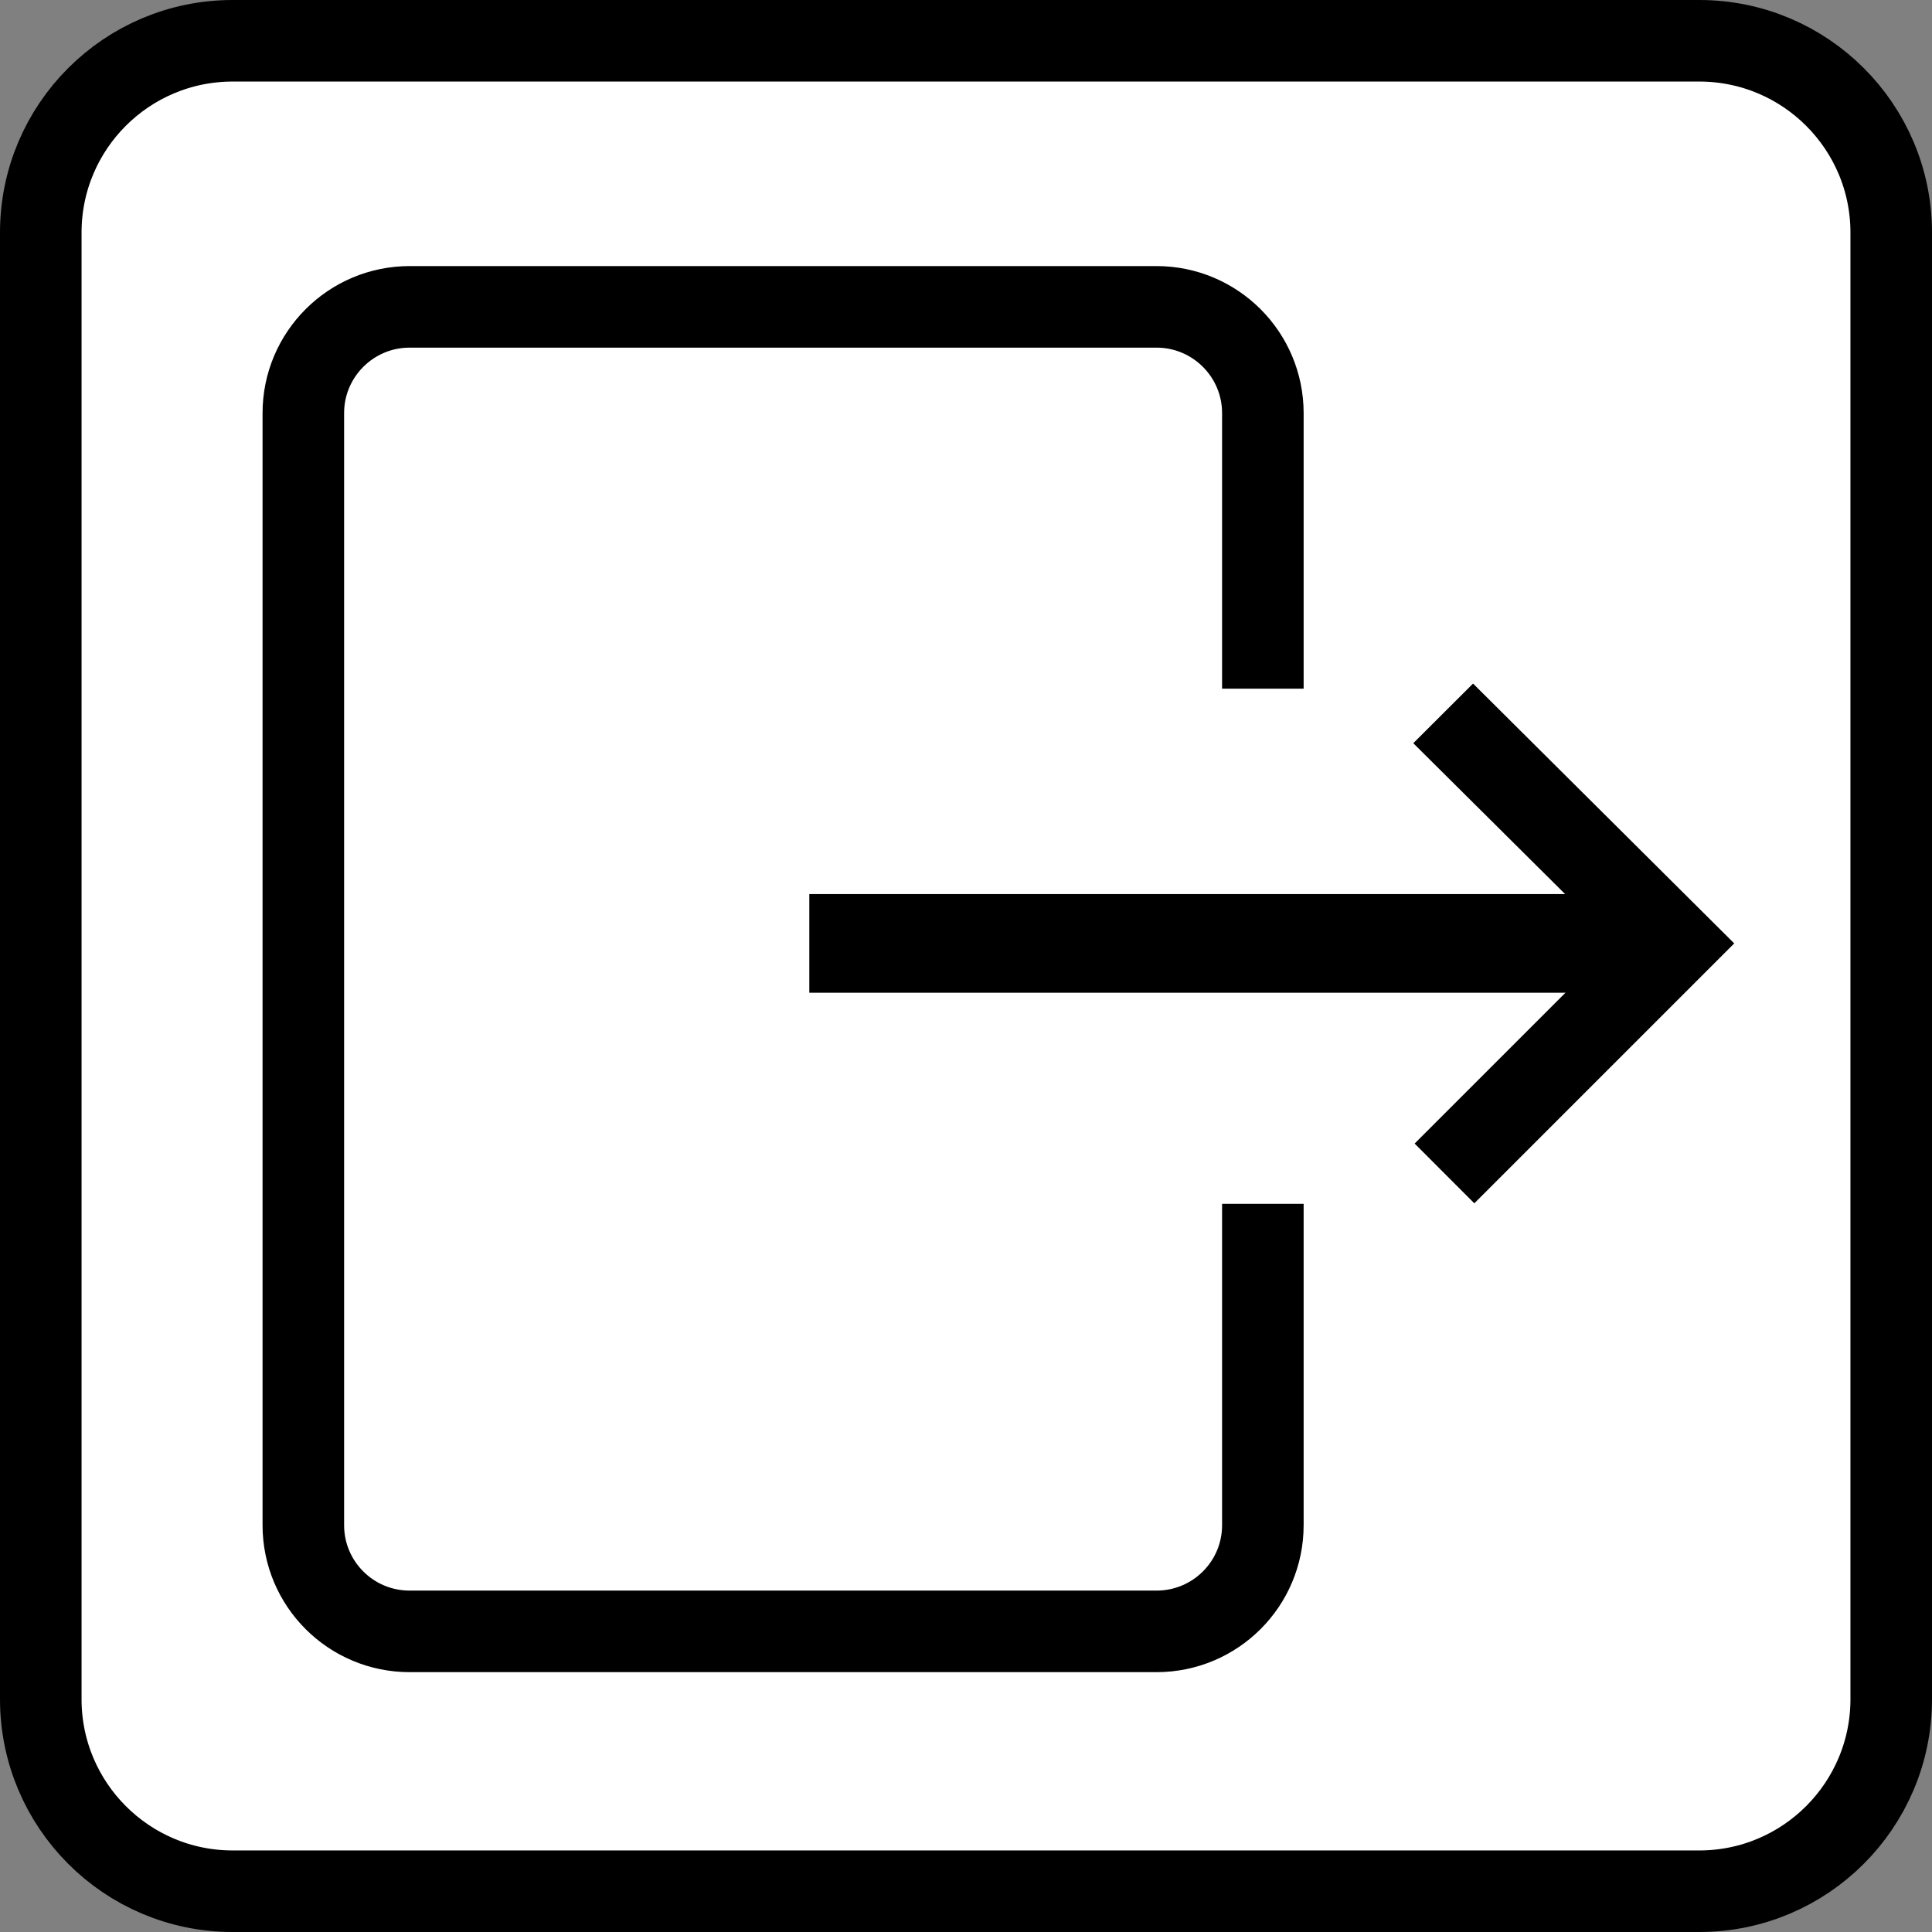 <?xml version="1.0" encoding="utf-8"?>
<svg version="1.1" id="Layer_1" xmlns="http://www.w3.org/2000/svg" xmlns:xlink="http://www.w3.org/1999/xlink" x="0px" y="0px"
	 width="59.221px" height="59.221px" viewBox="0 0 59.221 59.221" enable-background="new 0 0 59.221 59.221" xml:space="preserve">
<rect x="0" y="0" width="59.221" height="59.221" fill="#808080" stroke="none"/>
<g>
	<path fill="#FFFFFF" stroke="#000000" stroke-width="2.5" d="M52.088,57.971c3.248,0,5.883-2.639,5.883-5.885V7.128
		c0-3.244-2.635-5.878-5.883-5.878H7.131c-3.248,0-5.881,2.634-5.881,5.878v44.958c0,3.246,2.633,5.885,5.881,5.885H52.088z"/>
	<path fill="#FFFFFF" stroke="#000000" stroke-width="2.5" d="M9.298,46.75c0,1.801,1.459,3.256,3.258,3.256H35.45
		c1.801,0,3.26-1.455,3.26-3.256V12.662c0-1.795-1.459-3.256-3.26-3.256H12.556c-1.799,0-3.258,1.461-3.258,3.256V46.75z"/>
	<rect x="35.749" y="21.11" fill="#FFFFFF" width="6.041" height="15.791"/>
	<g>
		<g>
			<rect x="24.808" y="27.406" fill="#000000" width="25.468" height="3.024"/>
		</g>
		<polygon fill="#000000" points="45.192,36.885 43.362,35.053 49.497,28.918 43.321,22.781 45.153,20.953 53.159,28.918 		"/>
	</g>
</g>
</svg>
